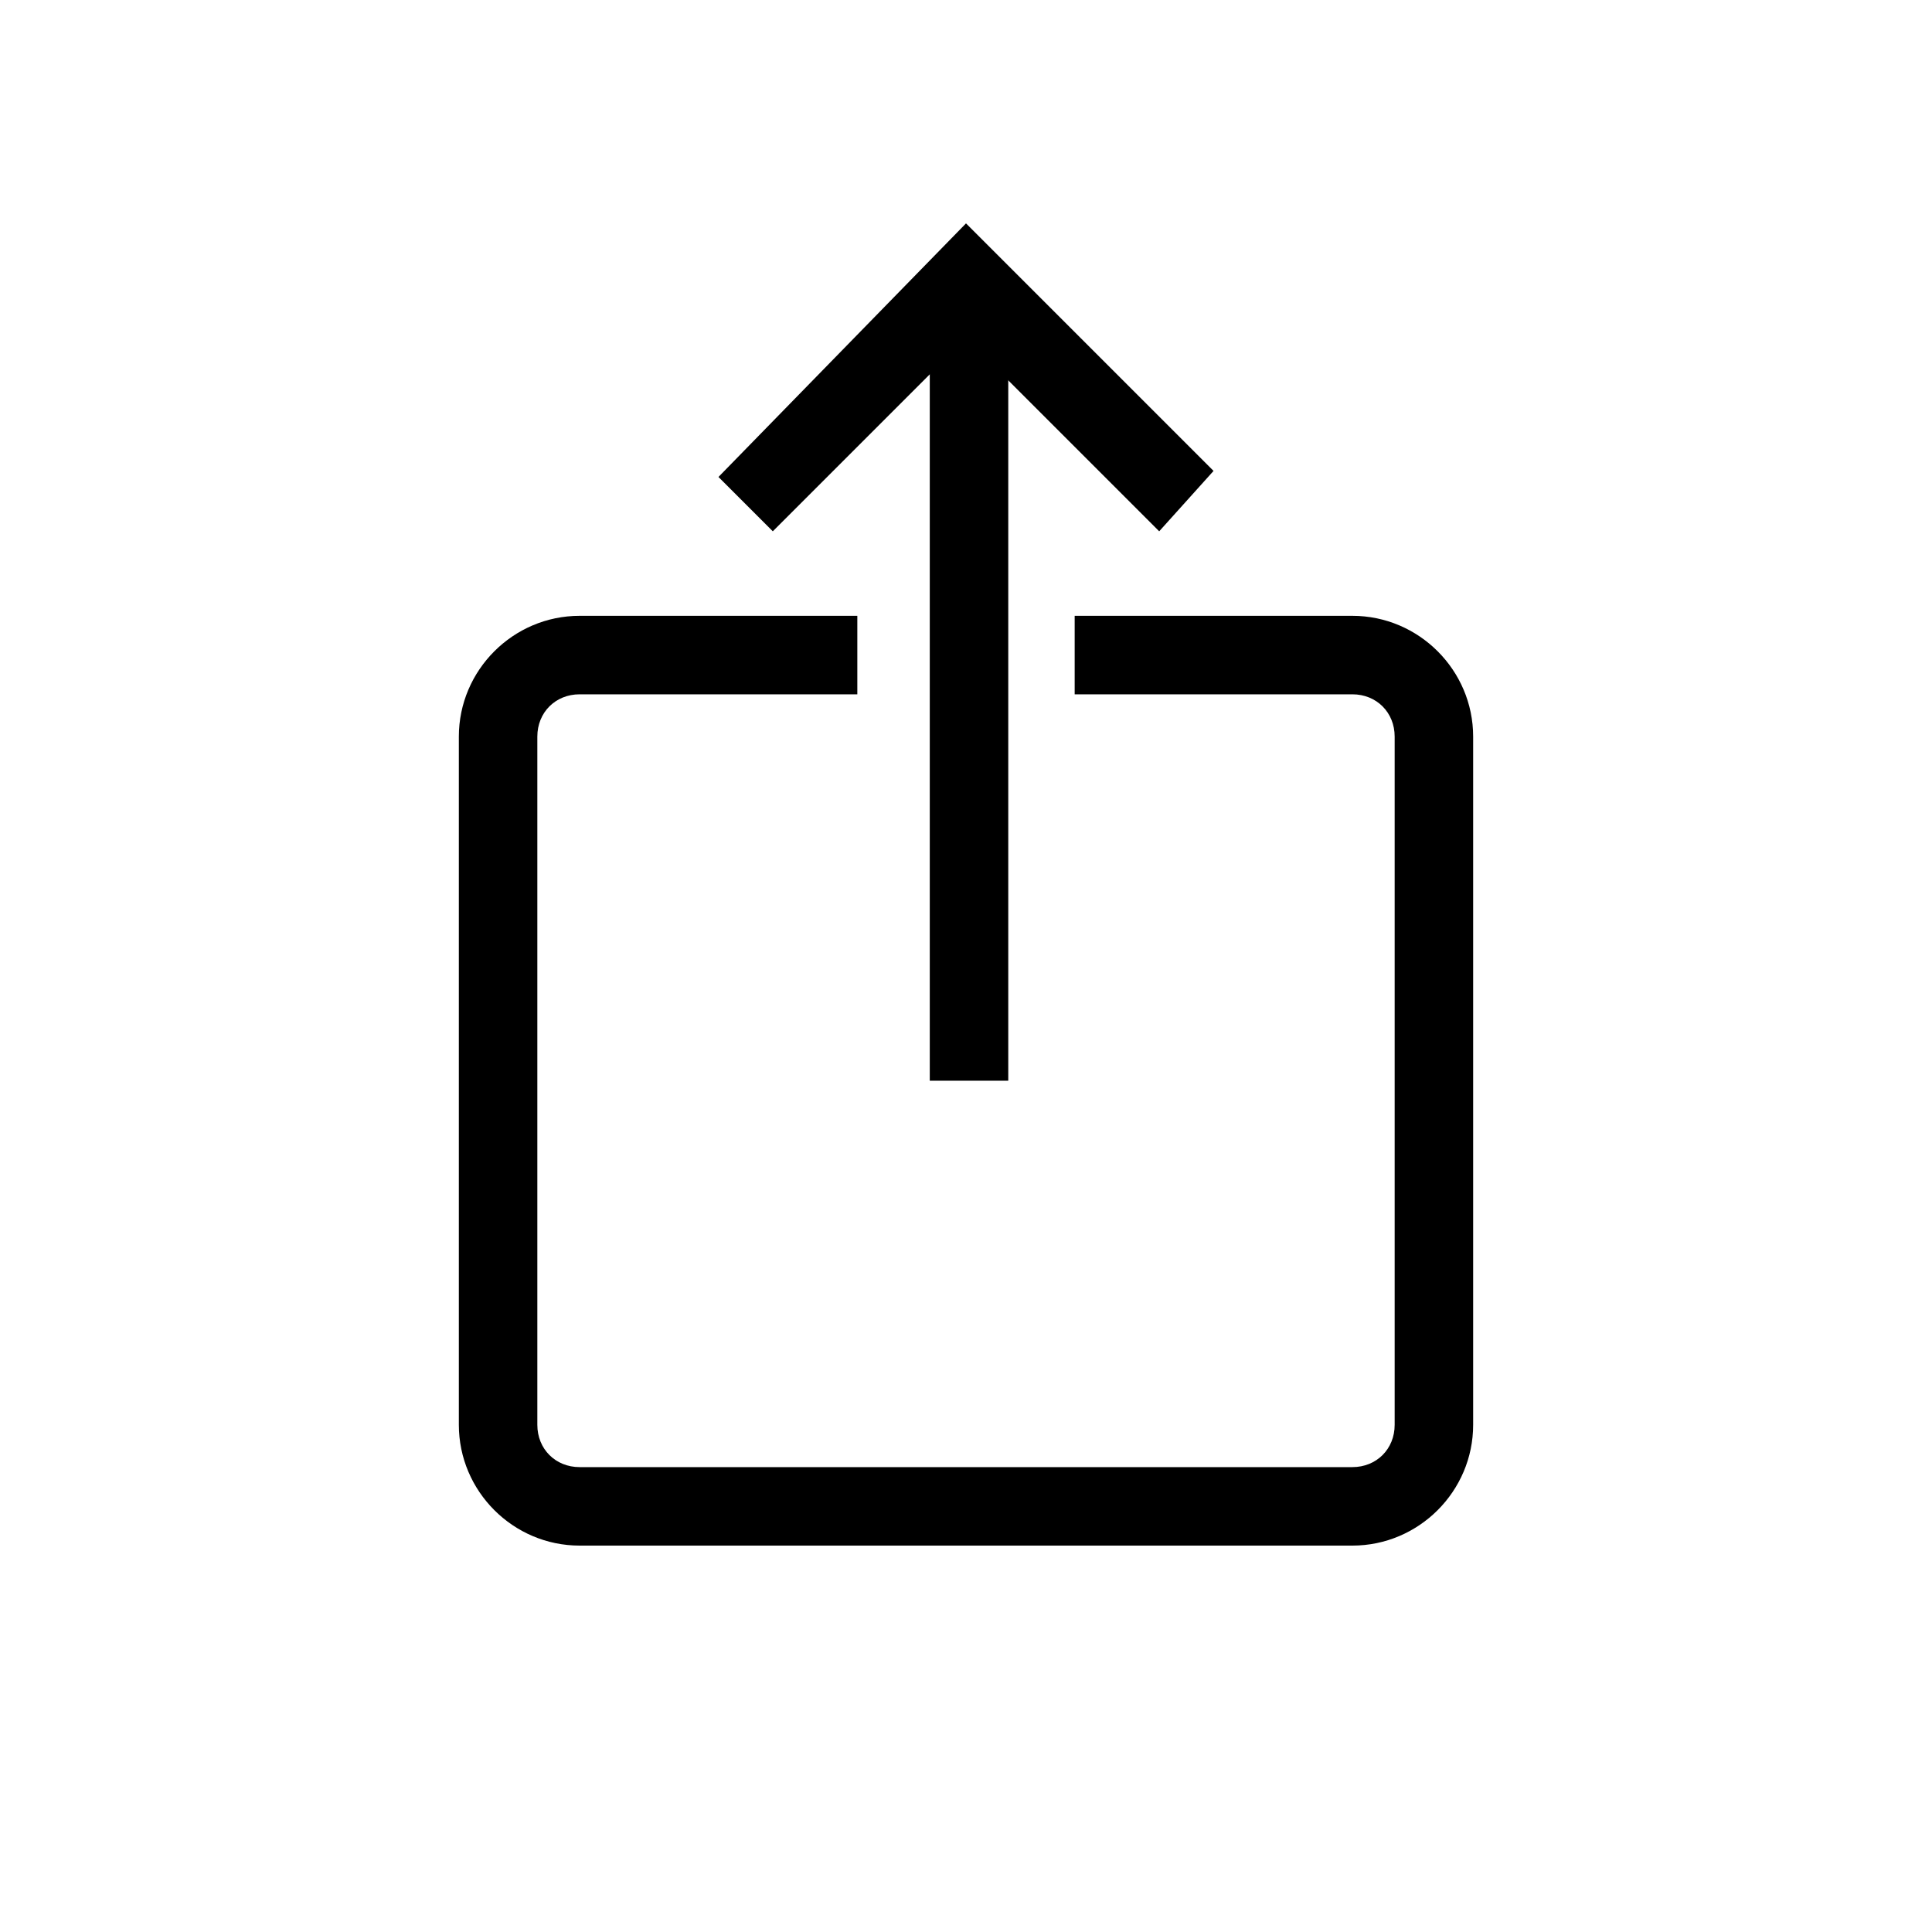 <svg xmlns="http://www.w3.org/2000/svg" viewBox="0 0 32 32" enable-background="new 0 0 32 32" width="42" height="42">
    <path d="M19.2 8.8L16 5.6l-3.2 3.2-0.9-0.9L16 3.7l4.1 4.1z" />
    <path d="M15.4 4.5h1.3v13.4h-1.3z" />
    <path
        d="M22.4 25.6H9.6c-1.1 0-2-0.9-2-2V12.2c0-1.1 0.9-2 2-2h4.6v1.3H9.6c-0.4 0-0.7 0.3-0.7 0.7v11.4c0 0.4 0.3 0.7 0.7 0.7h12.8c0.4 0 0.7-0.3 0.7-0.7V12.2c0-0.4-0.3-0.7-0.7-0.7h-4.6v-1.3h4.6c1.1 0 2 0.9 2 2v11.4c0 1.1-0.9 2-2 2z" />
</svg>